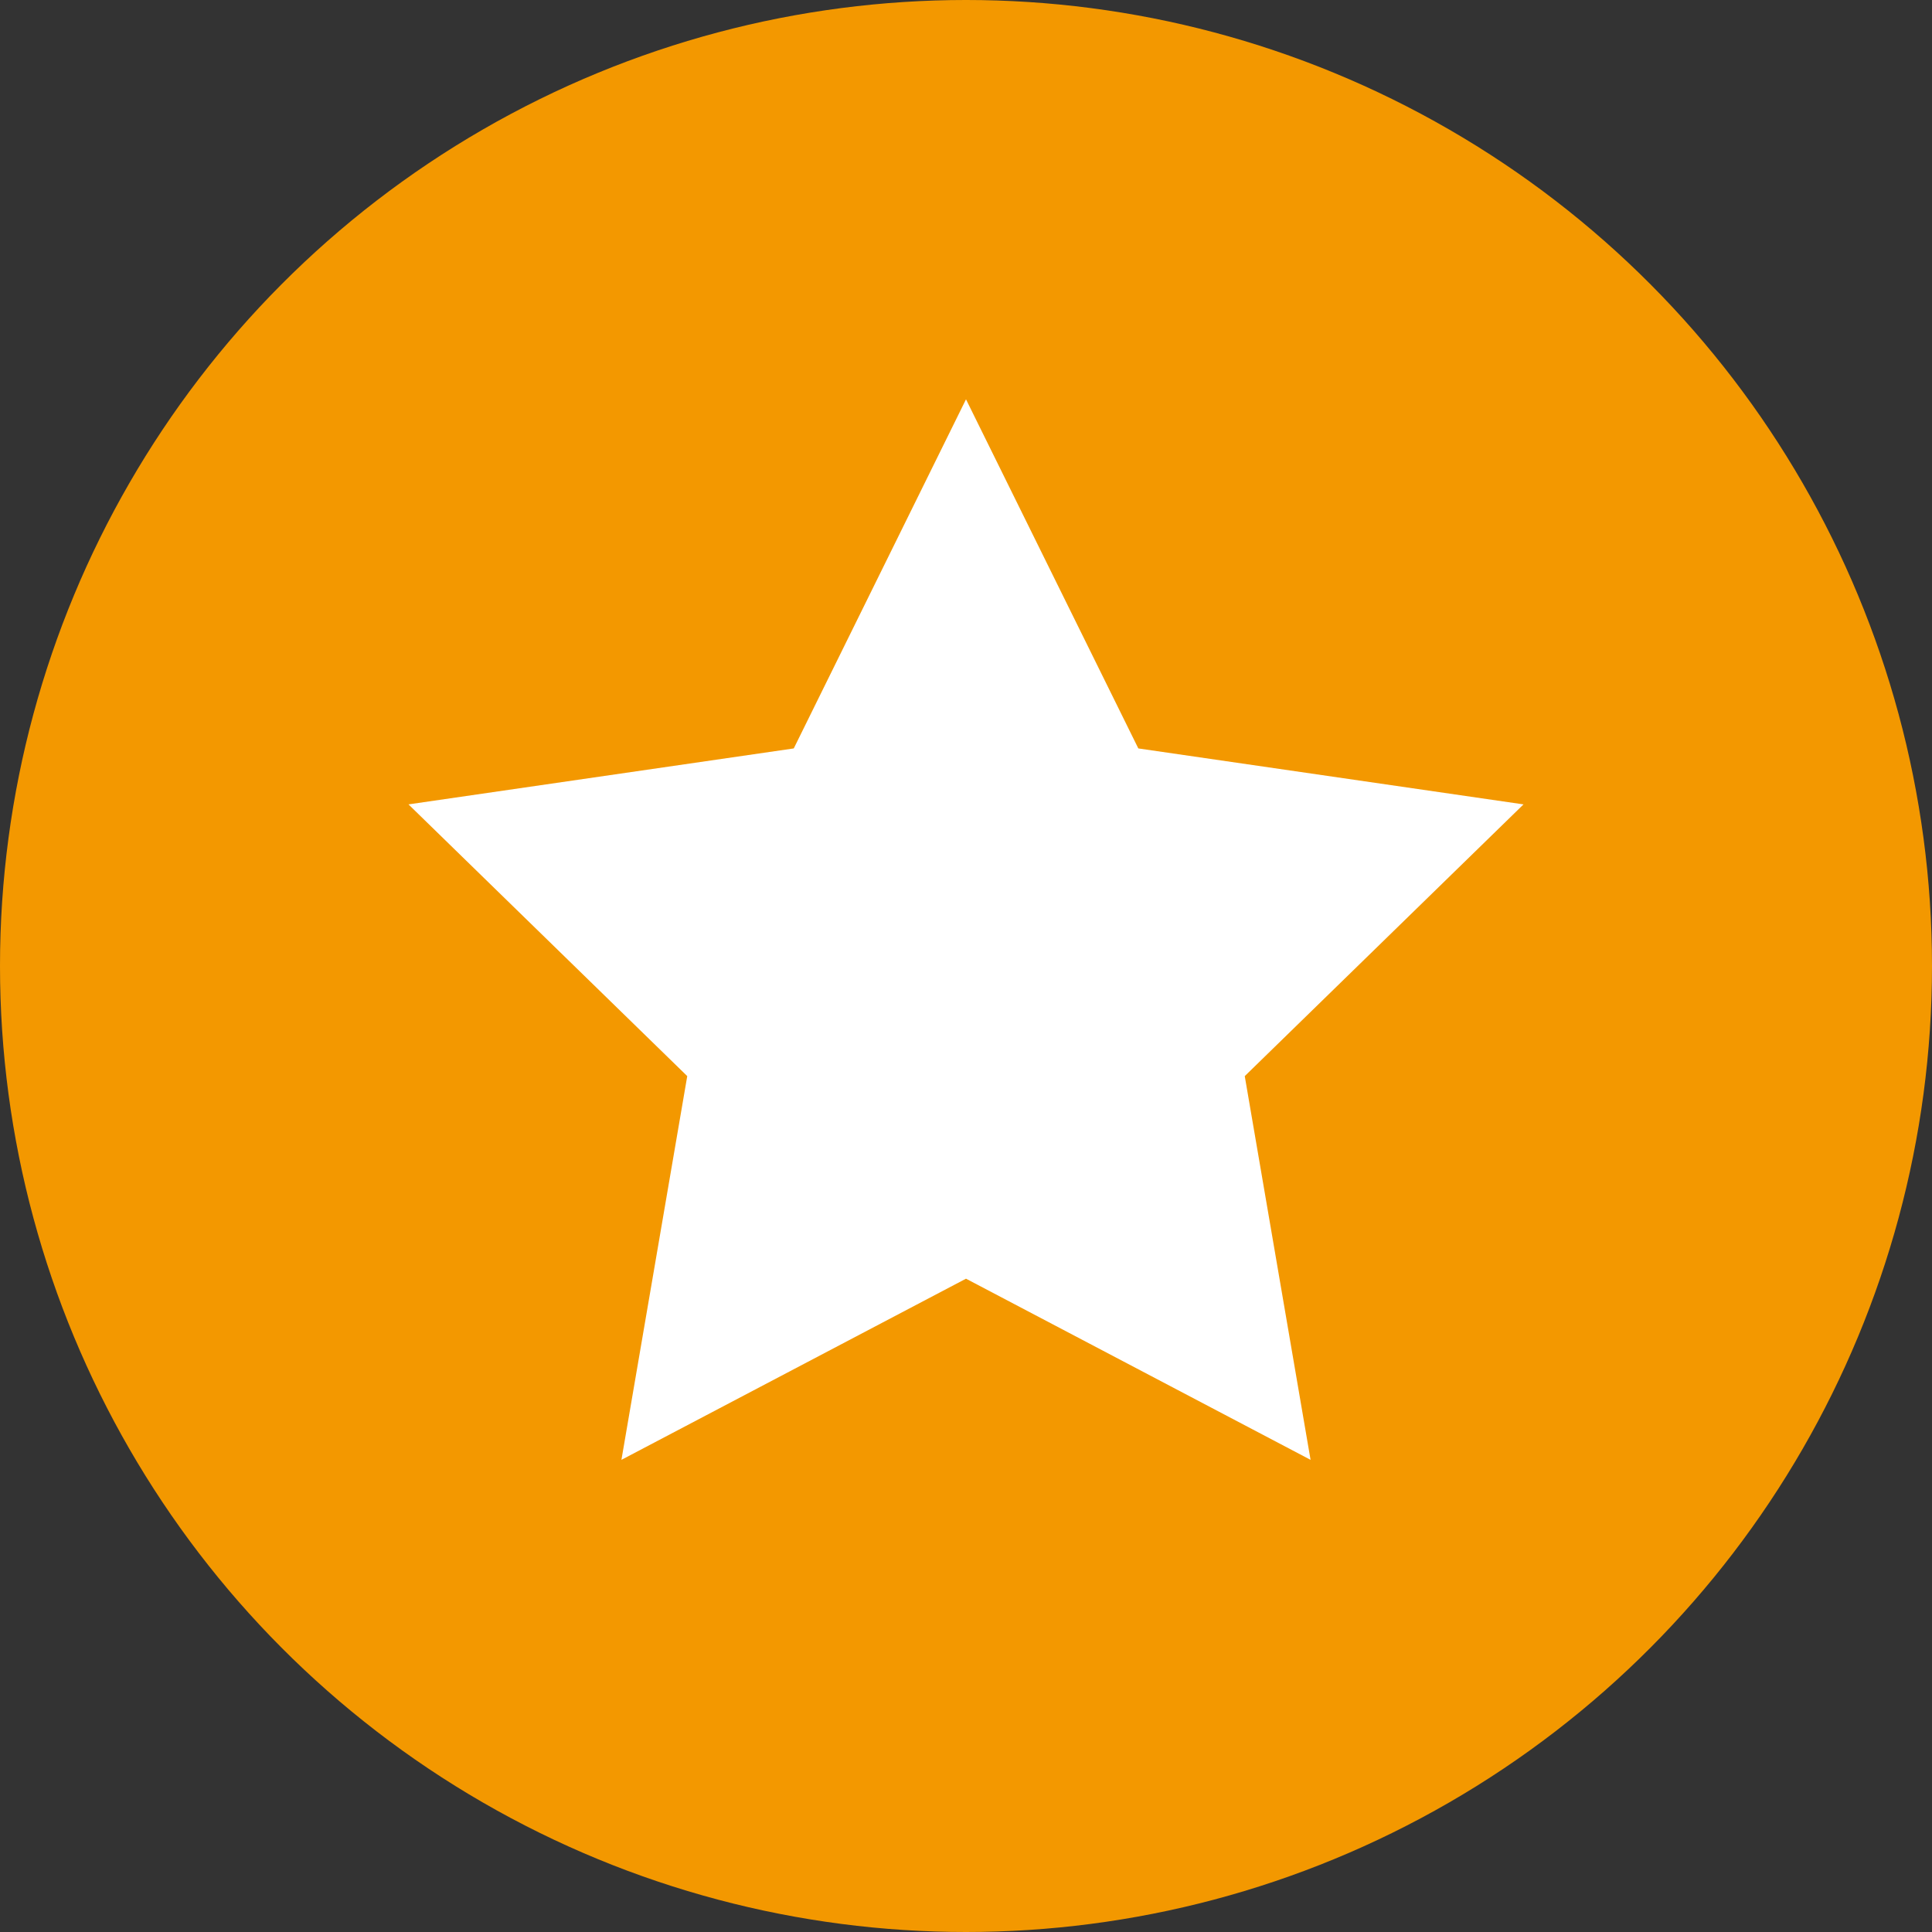 <?xml version="1.0" encoding="UTF-8"?><svg id="_レイヤー_2" xmlns="http://www.w3.org/2000/svg" viewBox="0 0 225.46 225.46"><rect x="0" y="0" width="225.46" height="225.46" fill="#333333" stroke="none"/><defs><style>.cls-1{fill:#fff;}.cls-2{fill:#f39800;}</style></defs><g id="_レイヤー_1-2"><g><circle class="cls-2" cx="112.73" cy="112.73" r="112.73"/><polygon class="cls-1" points="112.73 46.6 132.84 87.34 177.79 93.87 145.26 125.58 152.94 170.36 112.73 149.22 72.52 170.36 80.2 125.58 47.67 93.87 92.63 87.34 112.73 46.6"/></g></g></svg>